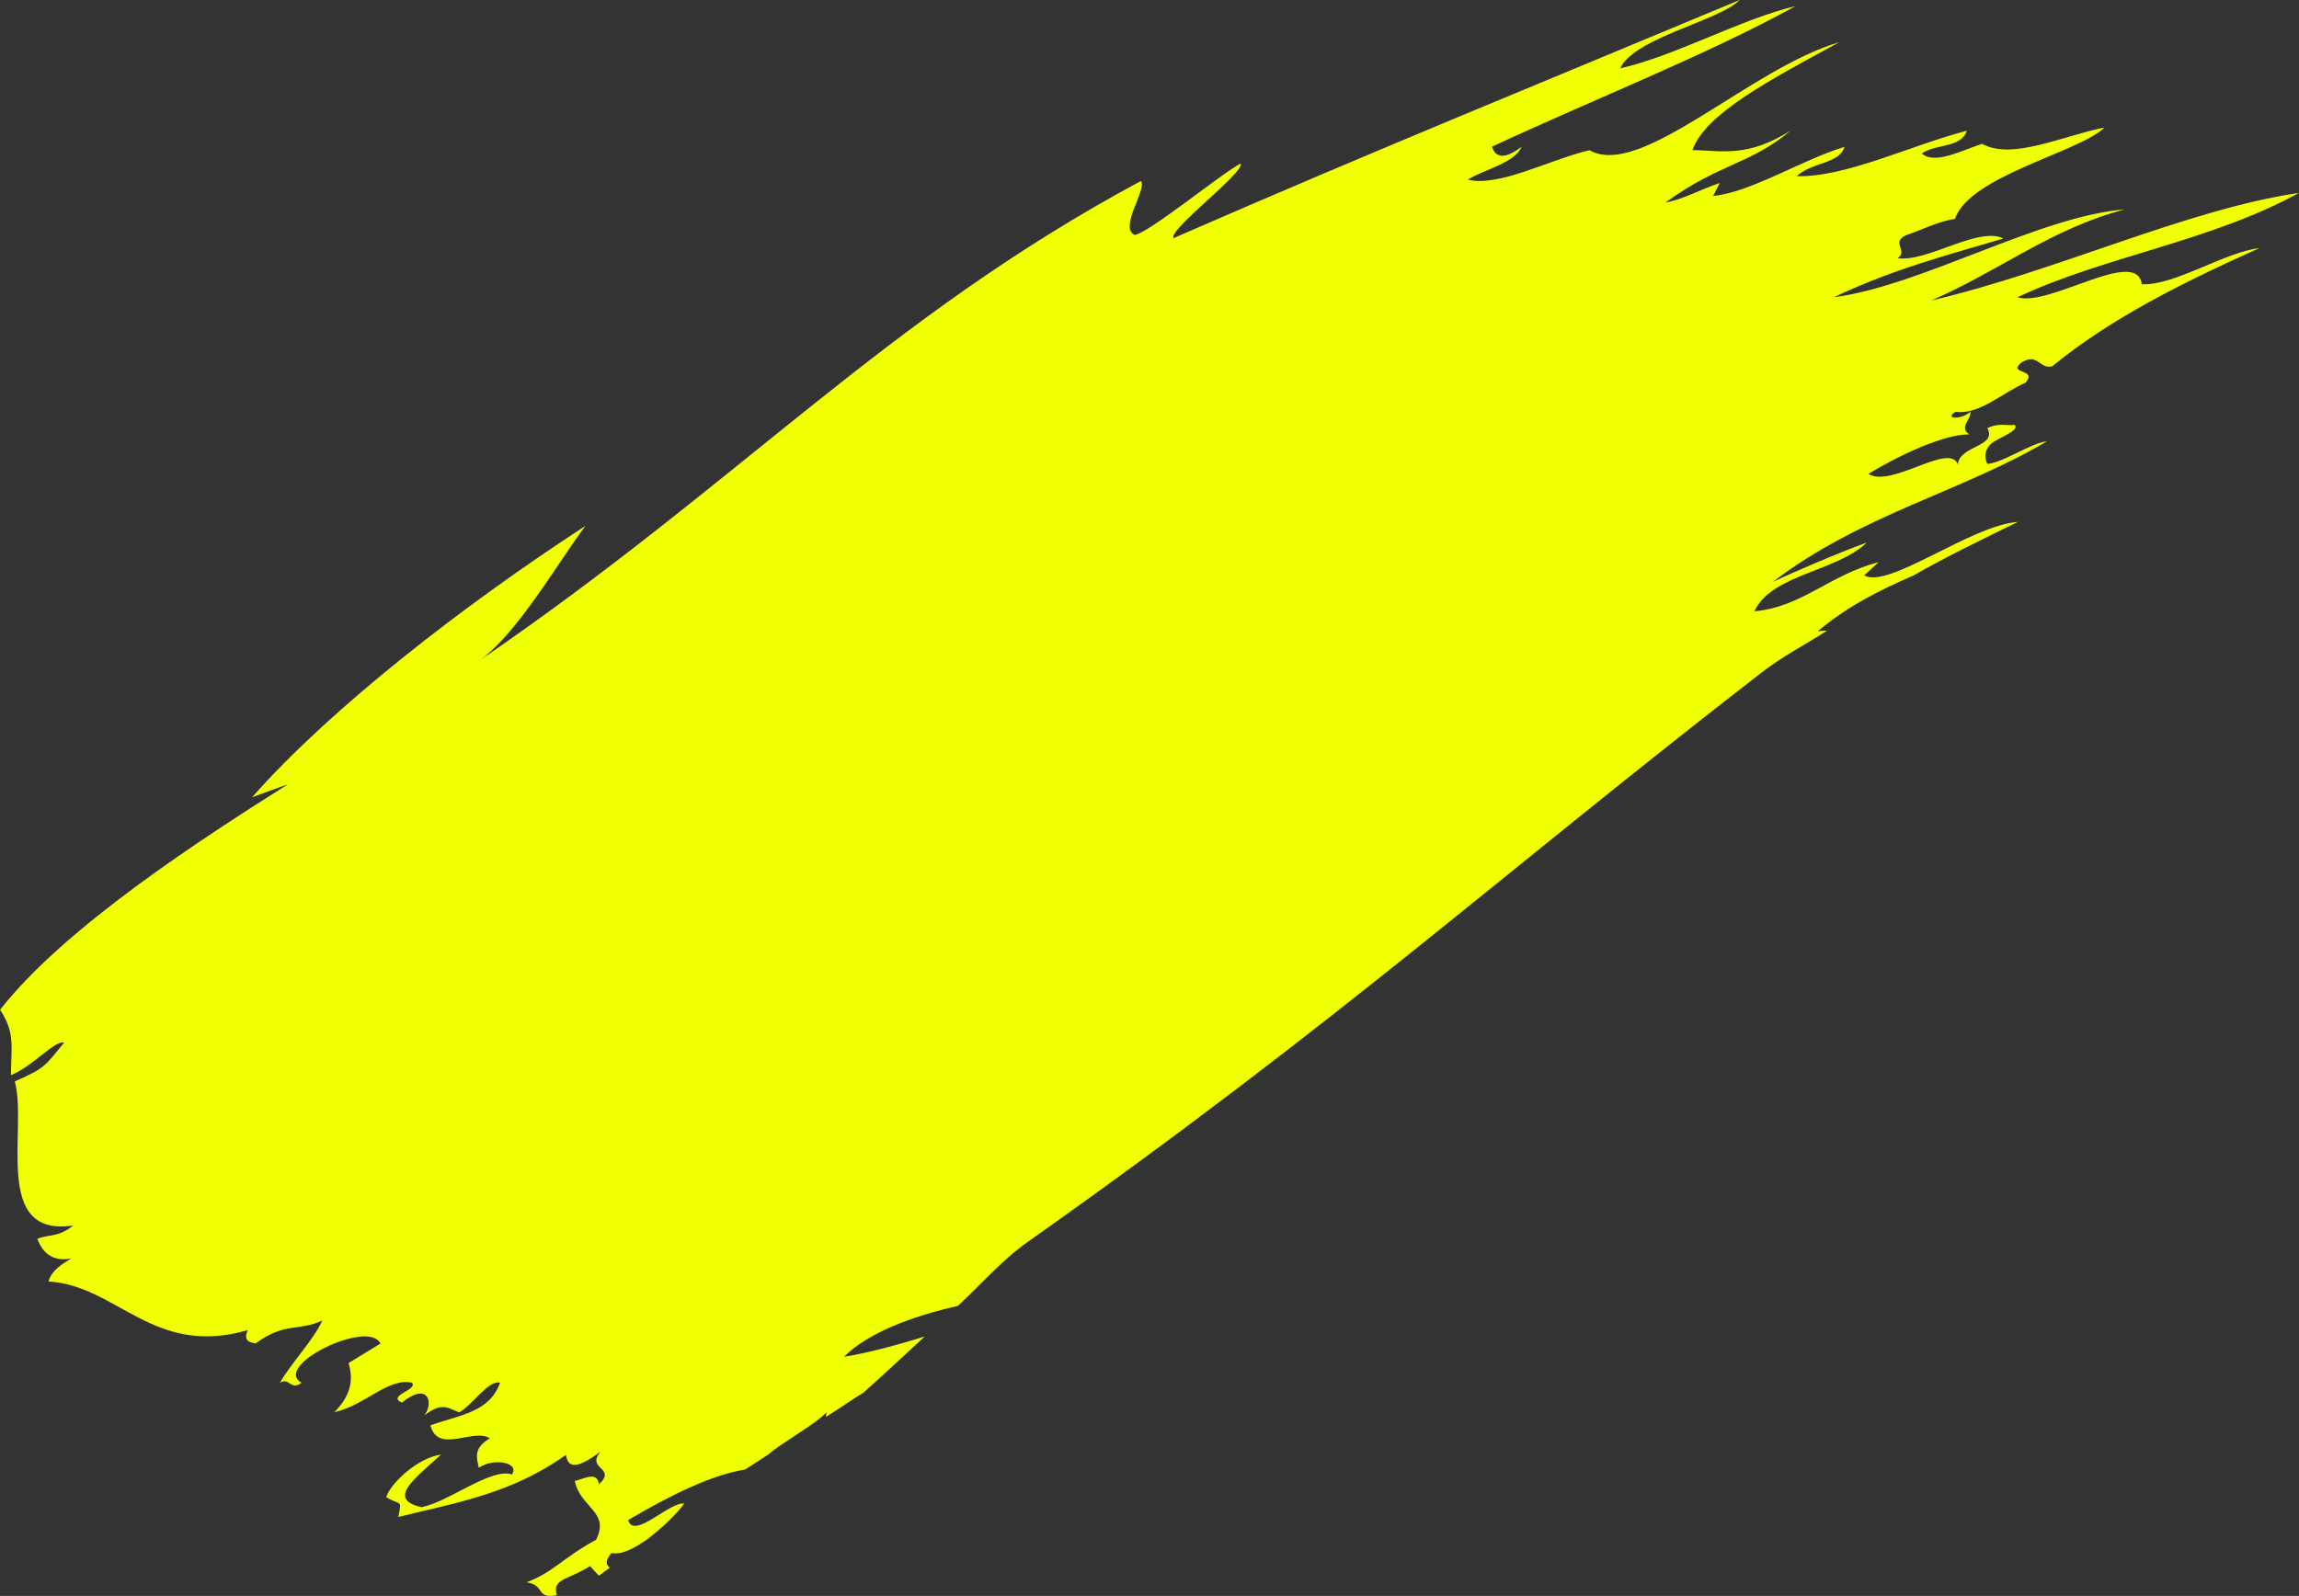 <?xml version="1.0" encoding="UTF-8"?>
<svg id="_レイヤー_2" data-name="レイヤー_2" xmlns="http://www.w3.org/2000/svg" width="492.87" height="342.24" viewBox="0 0 492.87 342.24">
  <rect x="0" y="0" width="492.87" height="342.24" fill="#333333" stroke="none"/>
  <g id="canariです">
    <path d="M459.19,60.94c6.88.39,17.69-6.86,25.17-7.73-16.33,7.33-31.86,15.06-44.41,25.35-2.75.66-3.13-3.1-6.7-.74-2.76,2.53,3.56,1.17,1.03,4.21-5.47,2.5-9.97,6.92-15.05,6.29-2.69,1.65,1.61,1.65,3.16-.04.31,1.65-2.53,3.31-.21,4.88-5.43-.1-15.33,4.62-21.63,8.47,4.97,3.07,17.31-6.85,19.19-2.07.4-4.08,8.52-3.73,6.31-7.75,2.47-1.18,3.95-.48,5.89-.69,1.12,1.37-3.82,2.77-5.25,4.18-1.3,1.39-1.25,2.86-.64,4.18,3.47-.26,9.14-4.41,12.78-4.85-17.92,10.68-39.98,15.76-58.77,30.17,3.66-1.78,13.72-6.12,20.13-8.45-6.46,6.26-20.38,6.79-24.07,14.73,10.2-.9,16.03-7.78,26.64-10.54l-3.1,2.84c5.16,3.03,22.88-10.75,32.95-11.46-7.6,3.7-15.23,7.4-22.5,11.54-7.35,3.19-14.01,6.55-20.39,11.88l1.98-.11c-4.63,2.99-9.64,5.58-13.91,8.89-56.87,44.02-89.85,74.41-157.49,122.22-5.65,3.99-10,9.16-14.97,13.71-9.4,2.1-19.18,5.67-24.38,10.9,5.45-.88,11.3-2.52,17.29-4.34-4.34,4.01-8.68,8.05-13.07,11.99-2.76,1.69-5.33,3.54-8.1,5.24l.11-.99c-2.05,2.38-9.29,6.32-12.47,9.06-1.62,1.09-3.34,2.14-4.97,3.22-7.1,1.15-15.7,5.31-25.07,10.84,1.22,4.29,8.87-3.97,12.03-3.55-1.57,2.16-4.3,4.81-7.08,6.99l-.7.56c-2.89,2.08-5.79,3.54-7.84,3.06-1.48,1.85-1.12,2.5-.33,3.14l-2.35,1.72-1.91-2.05c-4.7,3.03-8.13,2.57-7.13,6.23-4.55.91-2.42-2.23-6.5-2.75,5.71-2.11,7.82-5.27,14.93-9.13,3.06-6.01-3.4-6.85-4.56-12.61,1.98-.42,4.74-2.21,5.19.71,3.91-3.64-2.94-3.16.36-7.02-3.72,2.76-7.01,4.42-7.43.71-11.68,8.3-23.17,10.18-35.95,13.32.74-3.93.63-2.3-2.59-4.24.86-2.91,6.65-8.42,11.76-9.14-5.72,5.21-11.75,9.57-4.2,11.29,5.93-1.17,14.89-8.52,19.39-7.03,1.71-2.53-3.87-3.64-7.11-1.43-.41-2.05-1.31-4.16,2.38-6.31-3.54-2.29-11.18,3.46-12.75-2.79,6.29-2.24,12.63-2.74,14.93-9.13-2.47-.66-5.74,4.61-8.72,6.33-2.1-.56-3.4-2.52-7.51.66,2.01-2.61.91-7.34-4.82-2.73-3.35-1.48,3.61-2.77,2.13-4.27-5.12-1.11-9.94,4.83-16.62,6.33,3.57-3.54,4.15-7.01,3.05-10.54l6.84-4.18c-2.47-5.36-23.3,4.76-16.91,8.4-2.43,1.82-2.52-1.27-4.65,0,2.59-4.44,7-8.89,9.13-13.36-5.13,2.42-7.95.26-14.3,4.91-1.99-.22-2.47-1-1.73-2.83-20.21,5.89-28.03-9.6-42.69-10.43.36-1.7,1.98-3.31,4.89-4.93-3.51.64-5.96-.67-7.3-4.23,2.67-1.05,4.38-.22,7.72-2.86-17.52,2.69-9.74-20.59-12.55-30.89,6.71-2.93,6.45-3.36,10.6-8.33-2.18-.46-6.58,5.02-11.42,6.99.01-6.02.98-9.01-2.33-14.02,13.89-17.75,43.23-36.67,61.73-48.37l-7.7,2.79c16.83-19.09,45.5-41.31,71.47-58.19-5.73,7.55-14.73,23.43-23.07,29.12,56.52-38.63,87.21-73.56,142.12-103.06,1.48,1.6-4.77,9.94-1.32,11.56,3.15-.49,18.65-13.21,22.72-15.32.95,1.88-15.44,14.09-14.41,16.01,42.38-18.51,81.64-34.46,121.43-51.09-4.44,4.51-22.61,8.08-25.64,14.66,11.54-2.55,25.89-10.56,37.55-13.33-18.64,10.33-43.89,20.25-65.03,30.14.81,2.57,2.92,2.59,6.32.03-1.37,3.47-8.29,4.94-11.51,7.04,6.75,1.62,17.47-4.3,26.09-6.32,10.93,6.26,34.37-17.55,53.55-23.16-15.01,8.16-28.76,15.37-31.47,23.13,6.27.1,11.75,1.69,21.06-4.19-8.69,7.31-15.43,7.08-26.82,15.43,3.45-.55,7.69-2.87,11.59-4.17l-1.41,2.78c8.03-.77,19.18-7.82,28.18-10.54-1.15,3.7-6.86,3.2-10.27,6.28,10.31.35,24.4-6.59,36.49-9.74-1.25,3.76-6.65,2.76-9.66,4.89,2.79,2.41,8.23-.53,12.93-2.08,6.38,3.57,17.13-1.68,26.23-3.49-5.37,5.3-28.94,10.34-32.07,19.62-3.09.33-6.97,2.27-10.51,3.49-3.3,1.61.59,3.25-1.75,4.91,6.48.87,17.2-6.87,22.67-4.23-11.71,3.51-23.25,6.39-36.35,12.6,18.84-2.47,44.11-17.42,62.39-18.83-15.4,3.92-27.24,13.36-41.51,19.53,26.82-6.25,54.84-19.56,78.81-23.07-18.97,10.45-41.84,13.62-60.33,22.38,6.82,2.15,25.52-10.85,26.66-2.8Z" fill="#f0ff02" fill-rule="evenodd"/>
  </g>
</svg>